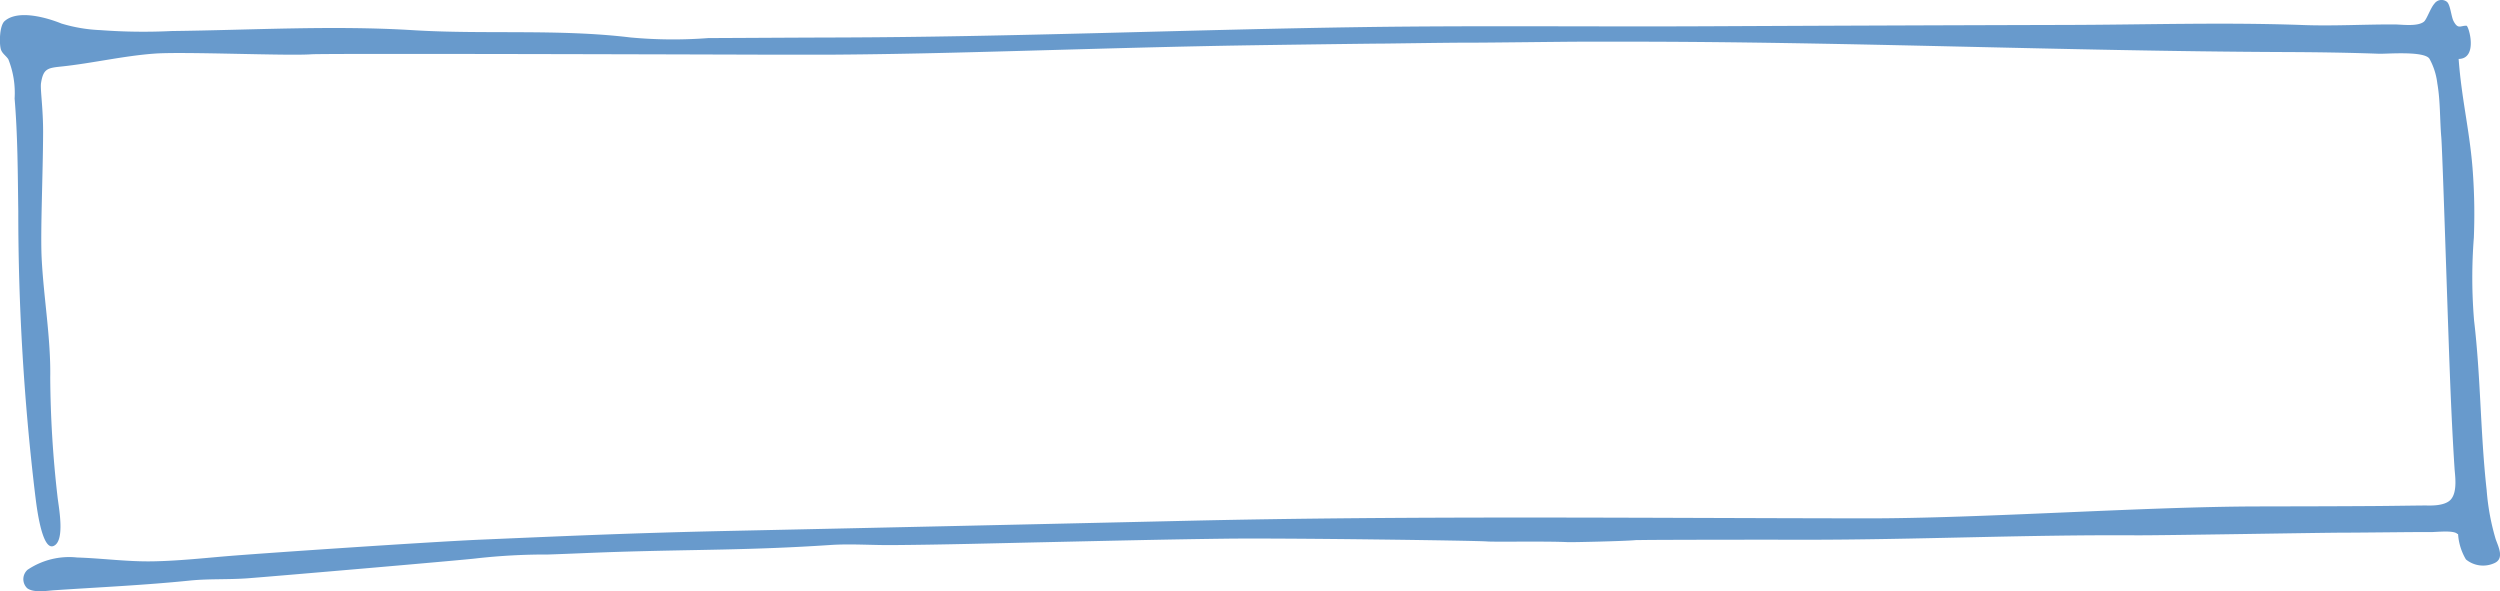 <svg xmlns="http://www.w3.org/2000/svg" width="159.137" height="37.637" viewBox="0 0 159.137 37.637"><g transform="translate(-876 -3807.485)"><path d="M-12.209-.858q1.757,0,3.515,0C-6.2-.875-3.706-.92-1.213-.981c6.1-.149,12.2-.357,18.295-.46,2.161-.036,8.218-.117,8.9-.119.606,0,4.361-.062,5.633-.061,1.24.006,6.213-.064,7.457-.063.8,0,1.6,0,2.4,0,14.067-.011,28.138.6,42.2.66,2.006.008,4,.035,6.009.108.494.018,2.96-.2,3.232.342A4.264,4.264,0,0,1,93.4.963c.2,1.146.156,2.3.256,3.463.07.842.37,10.292.513,14.226.084,2.275.181,4.551.328,6.823.029.452.2,1.491-.237,1.985-.4.45-1.413.378-1.629.379-1.081.009-2.162.029-3.243.036-2.473.017-4.945.02-7.418.025-7.309.014-17.624.768-24.934.759-14.411-.015-28.828-.175-43.236.155q-14.827.339-29.655.655c-5.715.13-9.61.3-15.32.547-3.146.135-14.063.873-16.268,1.062-1.527.132-3.027.289-4.568.317-1.639.029-3.214-.193-4.826-.245a4.744,4.744,0,0,0-3.155.782.8.8,0,0,0-.023,1.174c.42.31,1.248.16,1.721.129,2.871-.193,5.753-.322,8.617-.615,1.22-.125,2.446-.054,3.7-.146,1.554-.116,14.012-1.186,14.568-1.269a39.905,39.905,0,0,1,4.562-.245c1.442-.047,2.883-.119,4.326-.164,5.145-.164,8.493-.1,13.63-.441,1.284-.086,2.607.015,3.917.006,3.268-.024,6.535-.115,9.8-.186,3.83-.084,7.66-.176,11.49-.223,3.793-.047,16,.122,16.592.177.408.039,3.836-.024,5.137.044.275.014,3.632-.063,4.266-.124.114-.011.231-.007.346-.009.712-.01,1.424-.011,2.135-.014q4.22-.013,8.439-.006c6.991,0,13.981-.324,20.971-.282,1.78.01,11.892-.168,13.181-.168,1.264,0,5-.051,5.587-.037.3.007,1.438-.131,1.686.1.021.018.045.018.067.031a3.6,3.6,0,0,0,.5,1.61,1.722,1.722,0,0,0,1.8.239c.672-.288.257-1.053.091-1.537a14.816,14.816,0,0,1-.572-3.115c-.4-3.583-.377-7.207-.8-10.784a32.9,32.9,0,0,1-.016-5.283,37.227,37.227,0,0,0-.049-3.947c-.165-2.693-.723-4.742-.919-7.432C96.012-.6,95.4-2.7,95.257-2.7c-.383-.01-.536.254-.826-.3-.144-.277-.2-1.041-.417-1.219a.553.553,0,0,0-.8.118c-.242.264-.487,1-.665,1.144-.407.327-1.4.179-1.868.176-1.937-.008-3.873.109-5.81.038-4.995-.184-10.023-.02-15.021-.007q-11.484.03-22.969.085c-7.281.035-14.561-.052-21.841.052-11.2.161-22.407.634-33.611.663-2.7.007-5.394.026-8.092.037a29.334,29.334,0,0,1-4.953-.04c-4.562-.552-9.27-.181-13.844-.463-5.087-.313-10.257-.006-15.349.054a36.722,36.722,0,0,1-4.536-.057,9.9,9.9,0,0,1-2.487-.419c-.9-.366-2.752-.913-3.616-.16-.331.285-.349,1.385-.251,1.773.071.283.331.428.483.659a5.774,5.774,0,0,1,.4,2.5c.2,2.4.2,4.767.234,7.175A151.516,151.516,0,0,0-59.5,27.222c.05.364.377,3.49,1.149,3.2.793-.3.32-2.571.262-3.179a69.778,69.778,0,0,1-.459-7.54c.042-2.505-.421-5.1-.546-7.6-.085-1.71.083-5.327.092-8.006.006-1.538-.192-2.766-.132-3.147.142-.9.405-.96,1.263-1.049,1.993-.207,3.978-.682,5.971-.826,1.861-.135,8.514.155,9.975.044.888-.067,29.713.026,29.713.026" transform="translate(937.746 3811.822)" fill="#689acc"/><path d="M0-9.276H159.136V-46.913H0Z" transform="translate(876 3854.398)" fill="none"/></g></svg>